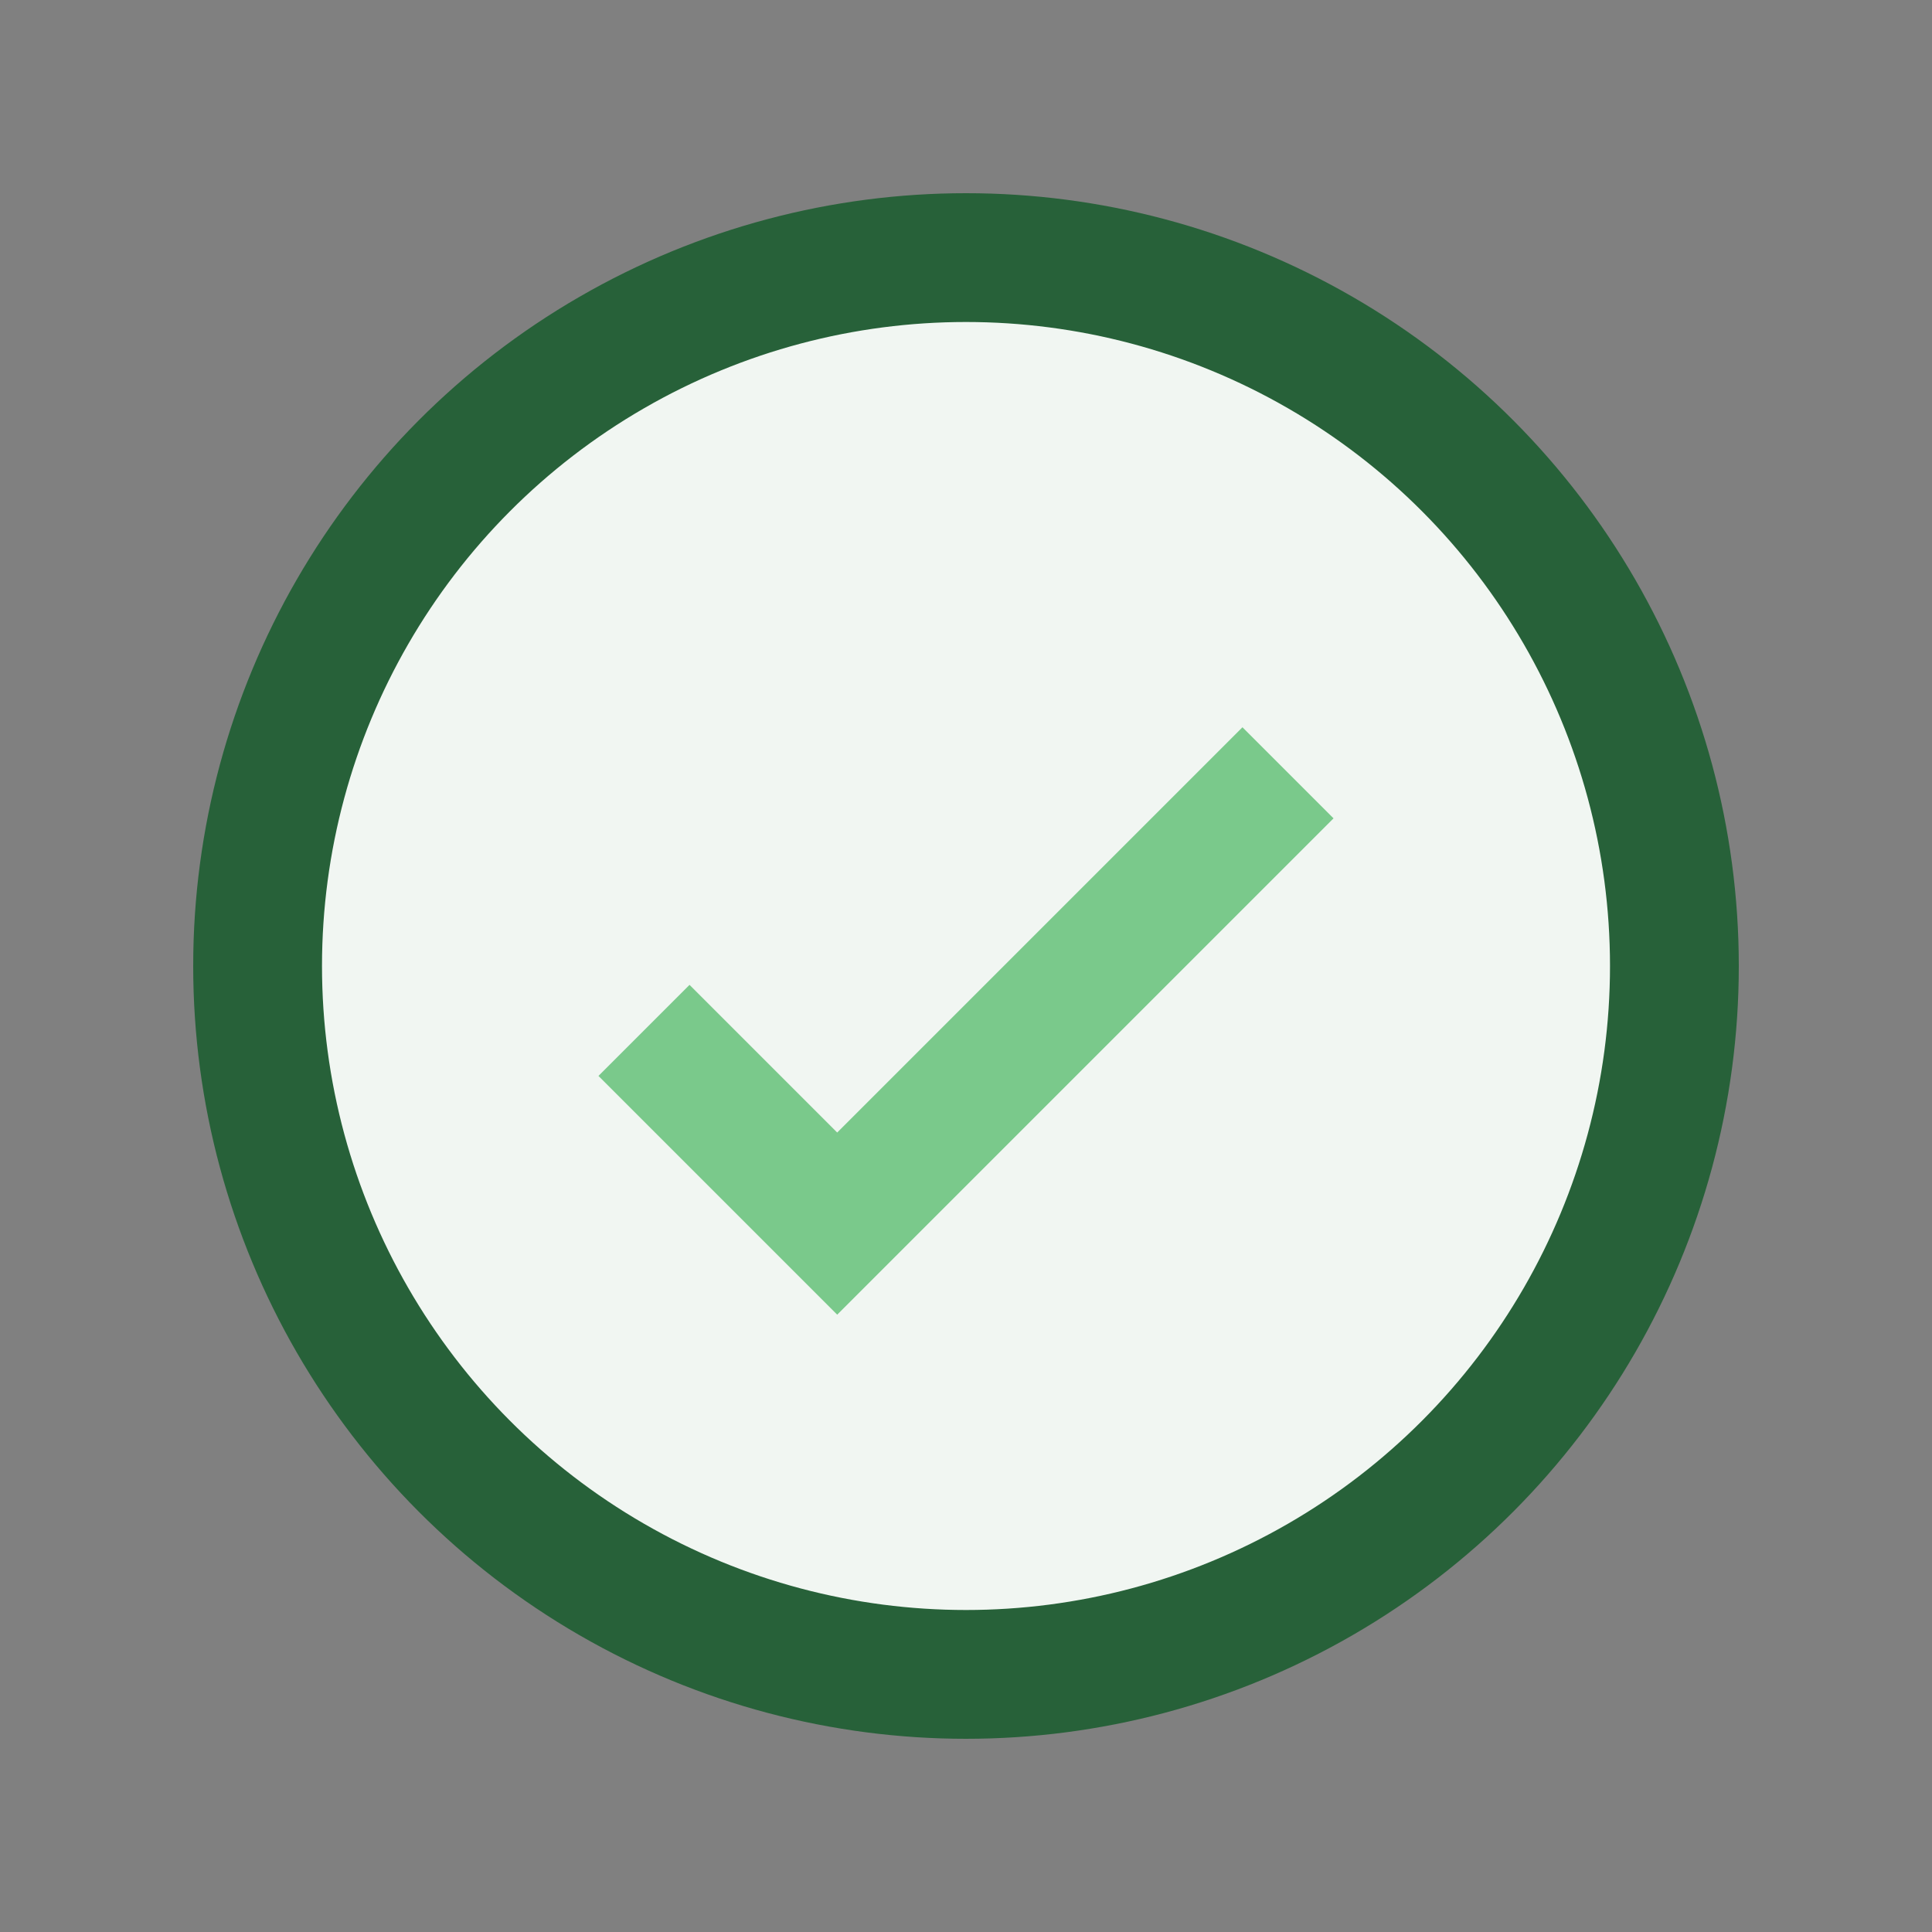<?xml version="1.0" encoding="UTF-8"?>
<svg xmlns="http://www.w3.org/2000/svg" width="30" height="30" viewBox="0 0 30 30"><rect x="0" y="0" width="30" height="30" fill="#808080" stroke="none"/><circle cx="15" cy="15" r="11" fill="#F1F6F2" stroke="#276139" stroke-width="2"/><path d="M10 16l3 3 7-7" stroke="#7AC98B" stroke-width="2" fill="none"/></svg>